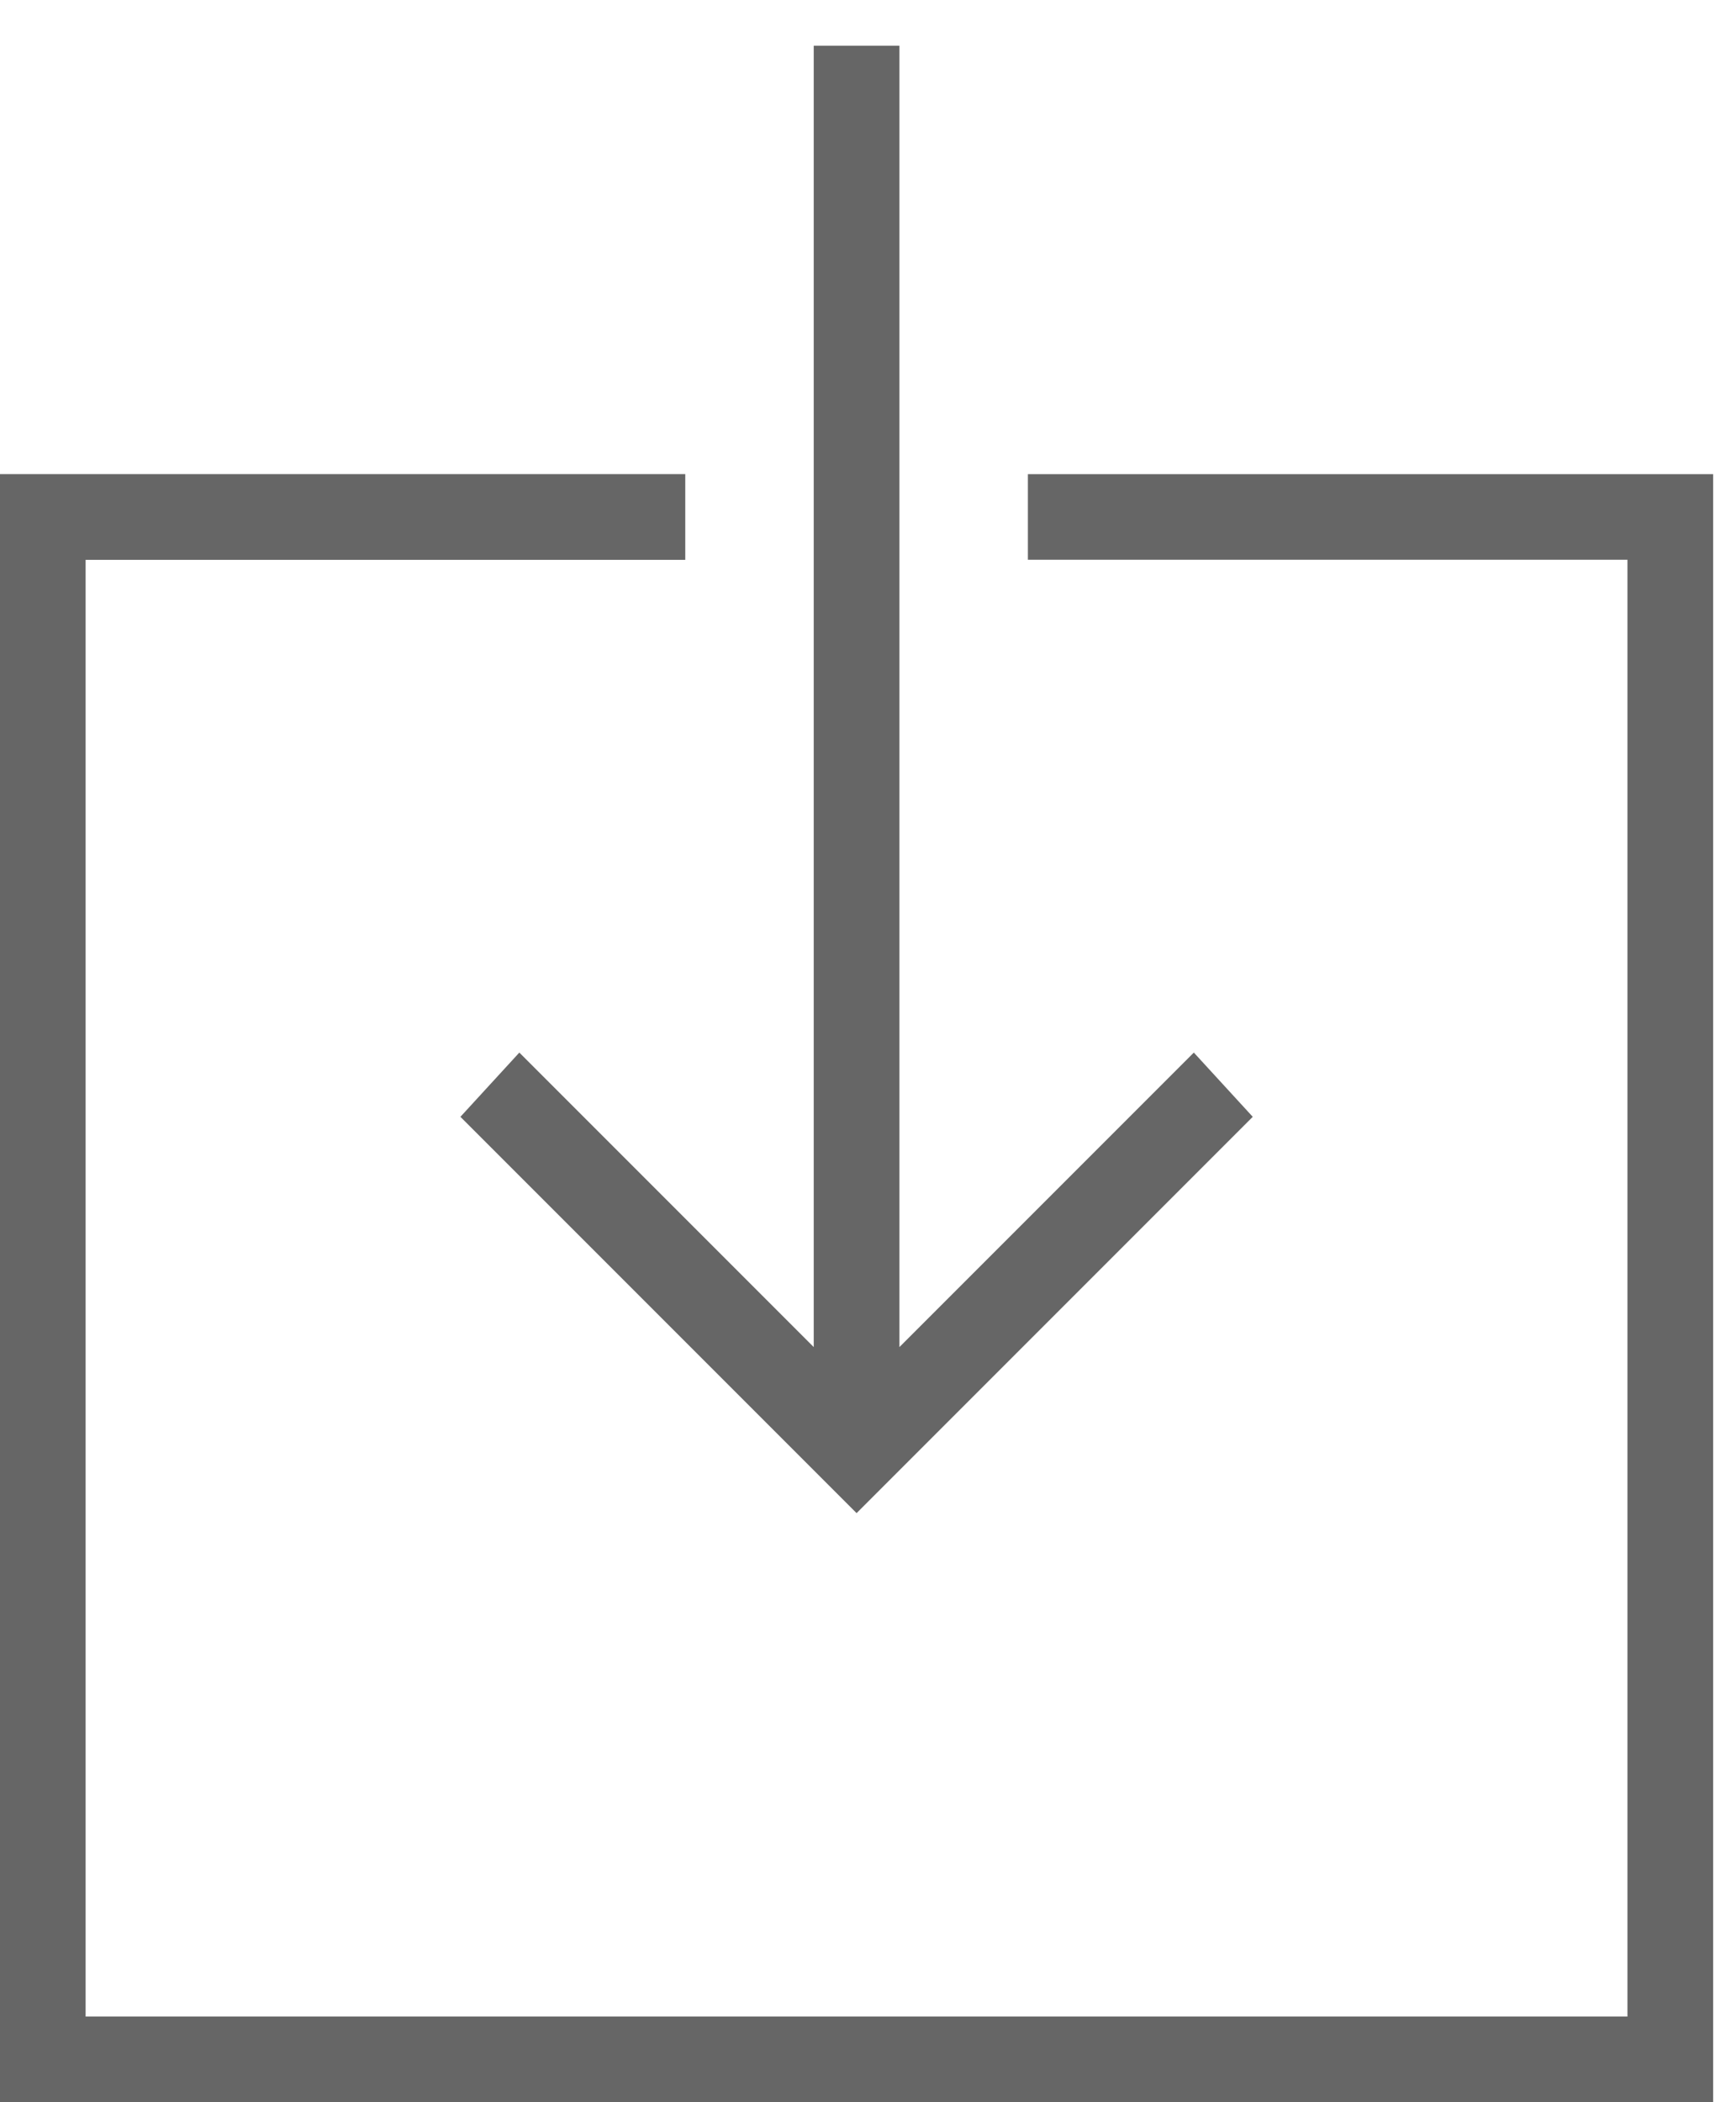<svg xmlns="http://www.w3.org/2000/svg" viewBox="0 0 19 23">
  <path fill="#666" d="M11.25 5.188h7.5V23H0V5.187h7.5v.938H.937v15.938h16.875V6.124H11.25v-.938zm-5.566 6.328l3.222 3.222V.5h.938v14.238l3.222-3.222.645.703-4.336 4.336-4.336-4.336.645-.703z"/>
</svg>
